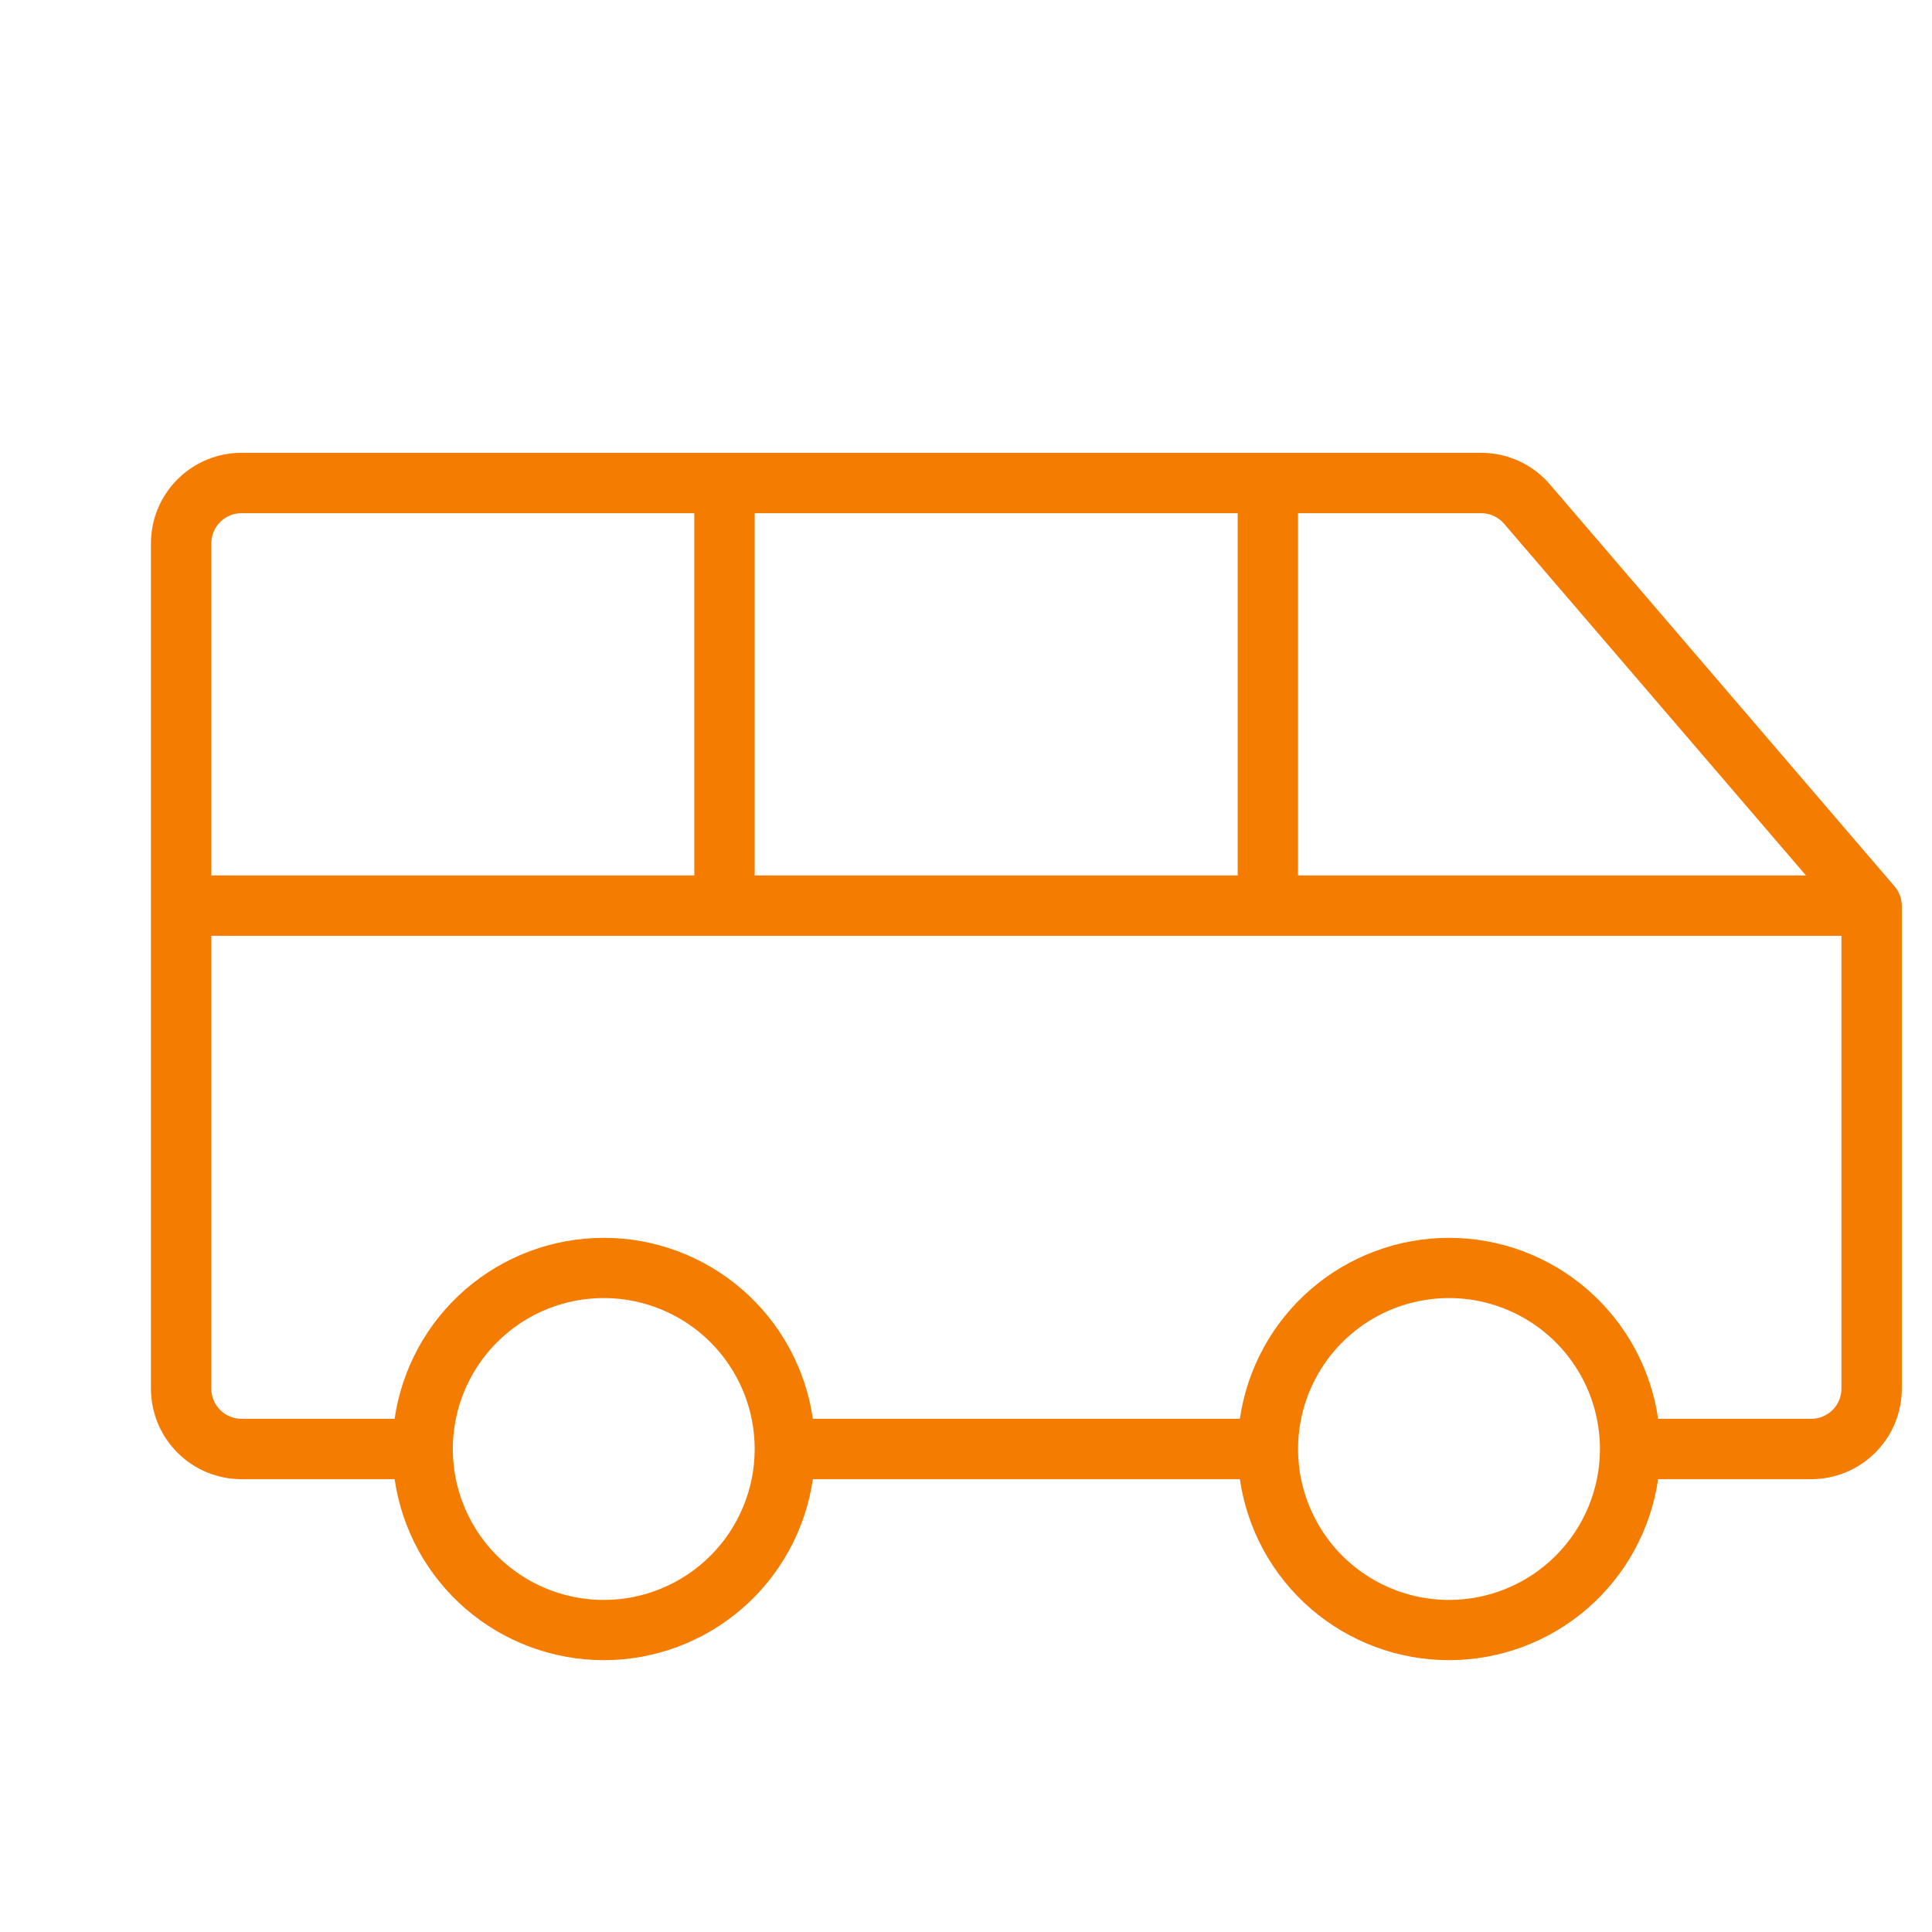 <?xml version="1.0" encoding="UTF-8"?>
<svg xmlns="http://www.w3.org/2000/svg" width="64" height="64" viewBox="0 0 64 64" fill="none">
  <path d="M62.75 29.35L51.367 16.075C51.086 15.738 50.733 15.467 50.336 15.282C49.938 15.096 49.504 15 49.065 15H8C7.204 15 6.441 15.316 5.879 15.879C5.316 16.441 5 17.204 5 18V46C5 46.796 5.316 47.559 5.879 48.121C6.441 48.684 7.204 49 8 49H13.072C13.314 50.665 14.147 52.187 15.419 53.288C16.692 54.389 18.318 54.995 20 54.995C21.682 54.995 23.308 54.389 24.581 53.288C25.853 52.187 26.686 50.665 26.927 49H41.072C41.314 50.665 42.147 52.187 43.419 53.288C44.691 54.389 46.318 54.995 48 54.995C49.682 54.995 51.309 54.389 52.581 53.288C53.853 52.187 54.686 50.665 54.928 49H60C60.796 49 61.559 48.684 62.121 48.121C62.684 47.559 63 46.796 63 46V30C62.997 29.76 62.908 29.53 62.75 29.35ZM49.84 17.367L59.825 29H43V17H49.065C49.213 17 49.36 17.033 49.494 17.096C49.628 17.16 49.746 17.253 49.84 17.367ZM25 29V17H41V29H25ZM8 17H23V29H7V18C7 17.735 7.105 17.48 7.293 17.293C7.48 17.105 7.735 17 8 17ZM20 53C19.011 53 18.044 52.707 17.222 52.157C16.4 51.608 15.759 50.827 15.381 49.913C15.002 49 14.903 47.995 15.096 47.025C15.289 46.055 15.765 45.164 16.465 44.465C17.164 43.765 18.055 43.289 19.024 43.096C19.994 42.903 21 43.002 21.913 43.381C22.827 43.759 23.608 44.4 24.157 45.222C24.707 46.044 25 47.011 25 48C25 49.326 24.473 50.598 23.535 51.535C22.598 52.473 21.326 53 20 53ZM48 53C47.011 53 46.044 52.707 45.222 52.157C44.4 51.608 43.759 50.827 43.381 49.913C43.002 49 42.903 47.995 43.096 47.025C43.289 46.055 43.765 45.164 44.465 44.465C45.164 43.765 46.055 43.289 47.025 43.096C47.995 42.903 49 43.002 49.913 43.381C50.827 43.759 51.608 44.4 52.157 45.222C52.707 46.044 53 47.011 53 48C53 49.326 52.473 50.598 51.535 51.535C50.598 52.473 49.326 53 48 53ZM60 47H54.928C54.686 45.335 53.853 43.813 52.581 42.712C51.309 41.611 49.682 41.005 48 41.005C46.318 41.005 44.691 41.611 43.419 42.712C42.147 43.813 41.314 45.335 41.072 47H26.927C26.686 45.335 25.853 43.813 24.581 42.712C23.308 41.611 21.682 41.005 20 41.005C18.318 41.005 16.692 41.611 15.419 42.712C14.147 43.813 13.314 45.335 13.072 47H8C7.735 47 7.48 46.895 7.293 46.707C7.105 46.52 7 46.265 7 46V31H61V46C61 46.265 60.895 46.52 60.707 46.707C60.52 46.895 60.265 47 60 47Z" fill="#F47C01"></path>
</svg>
